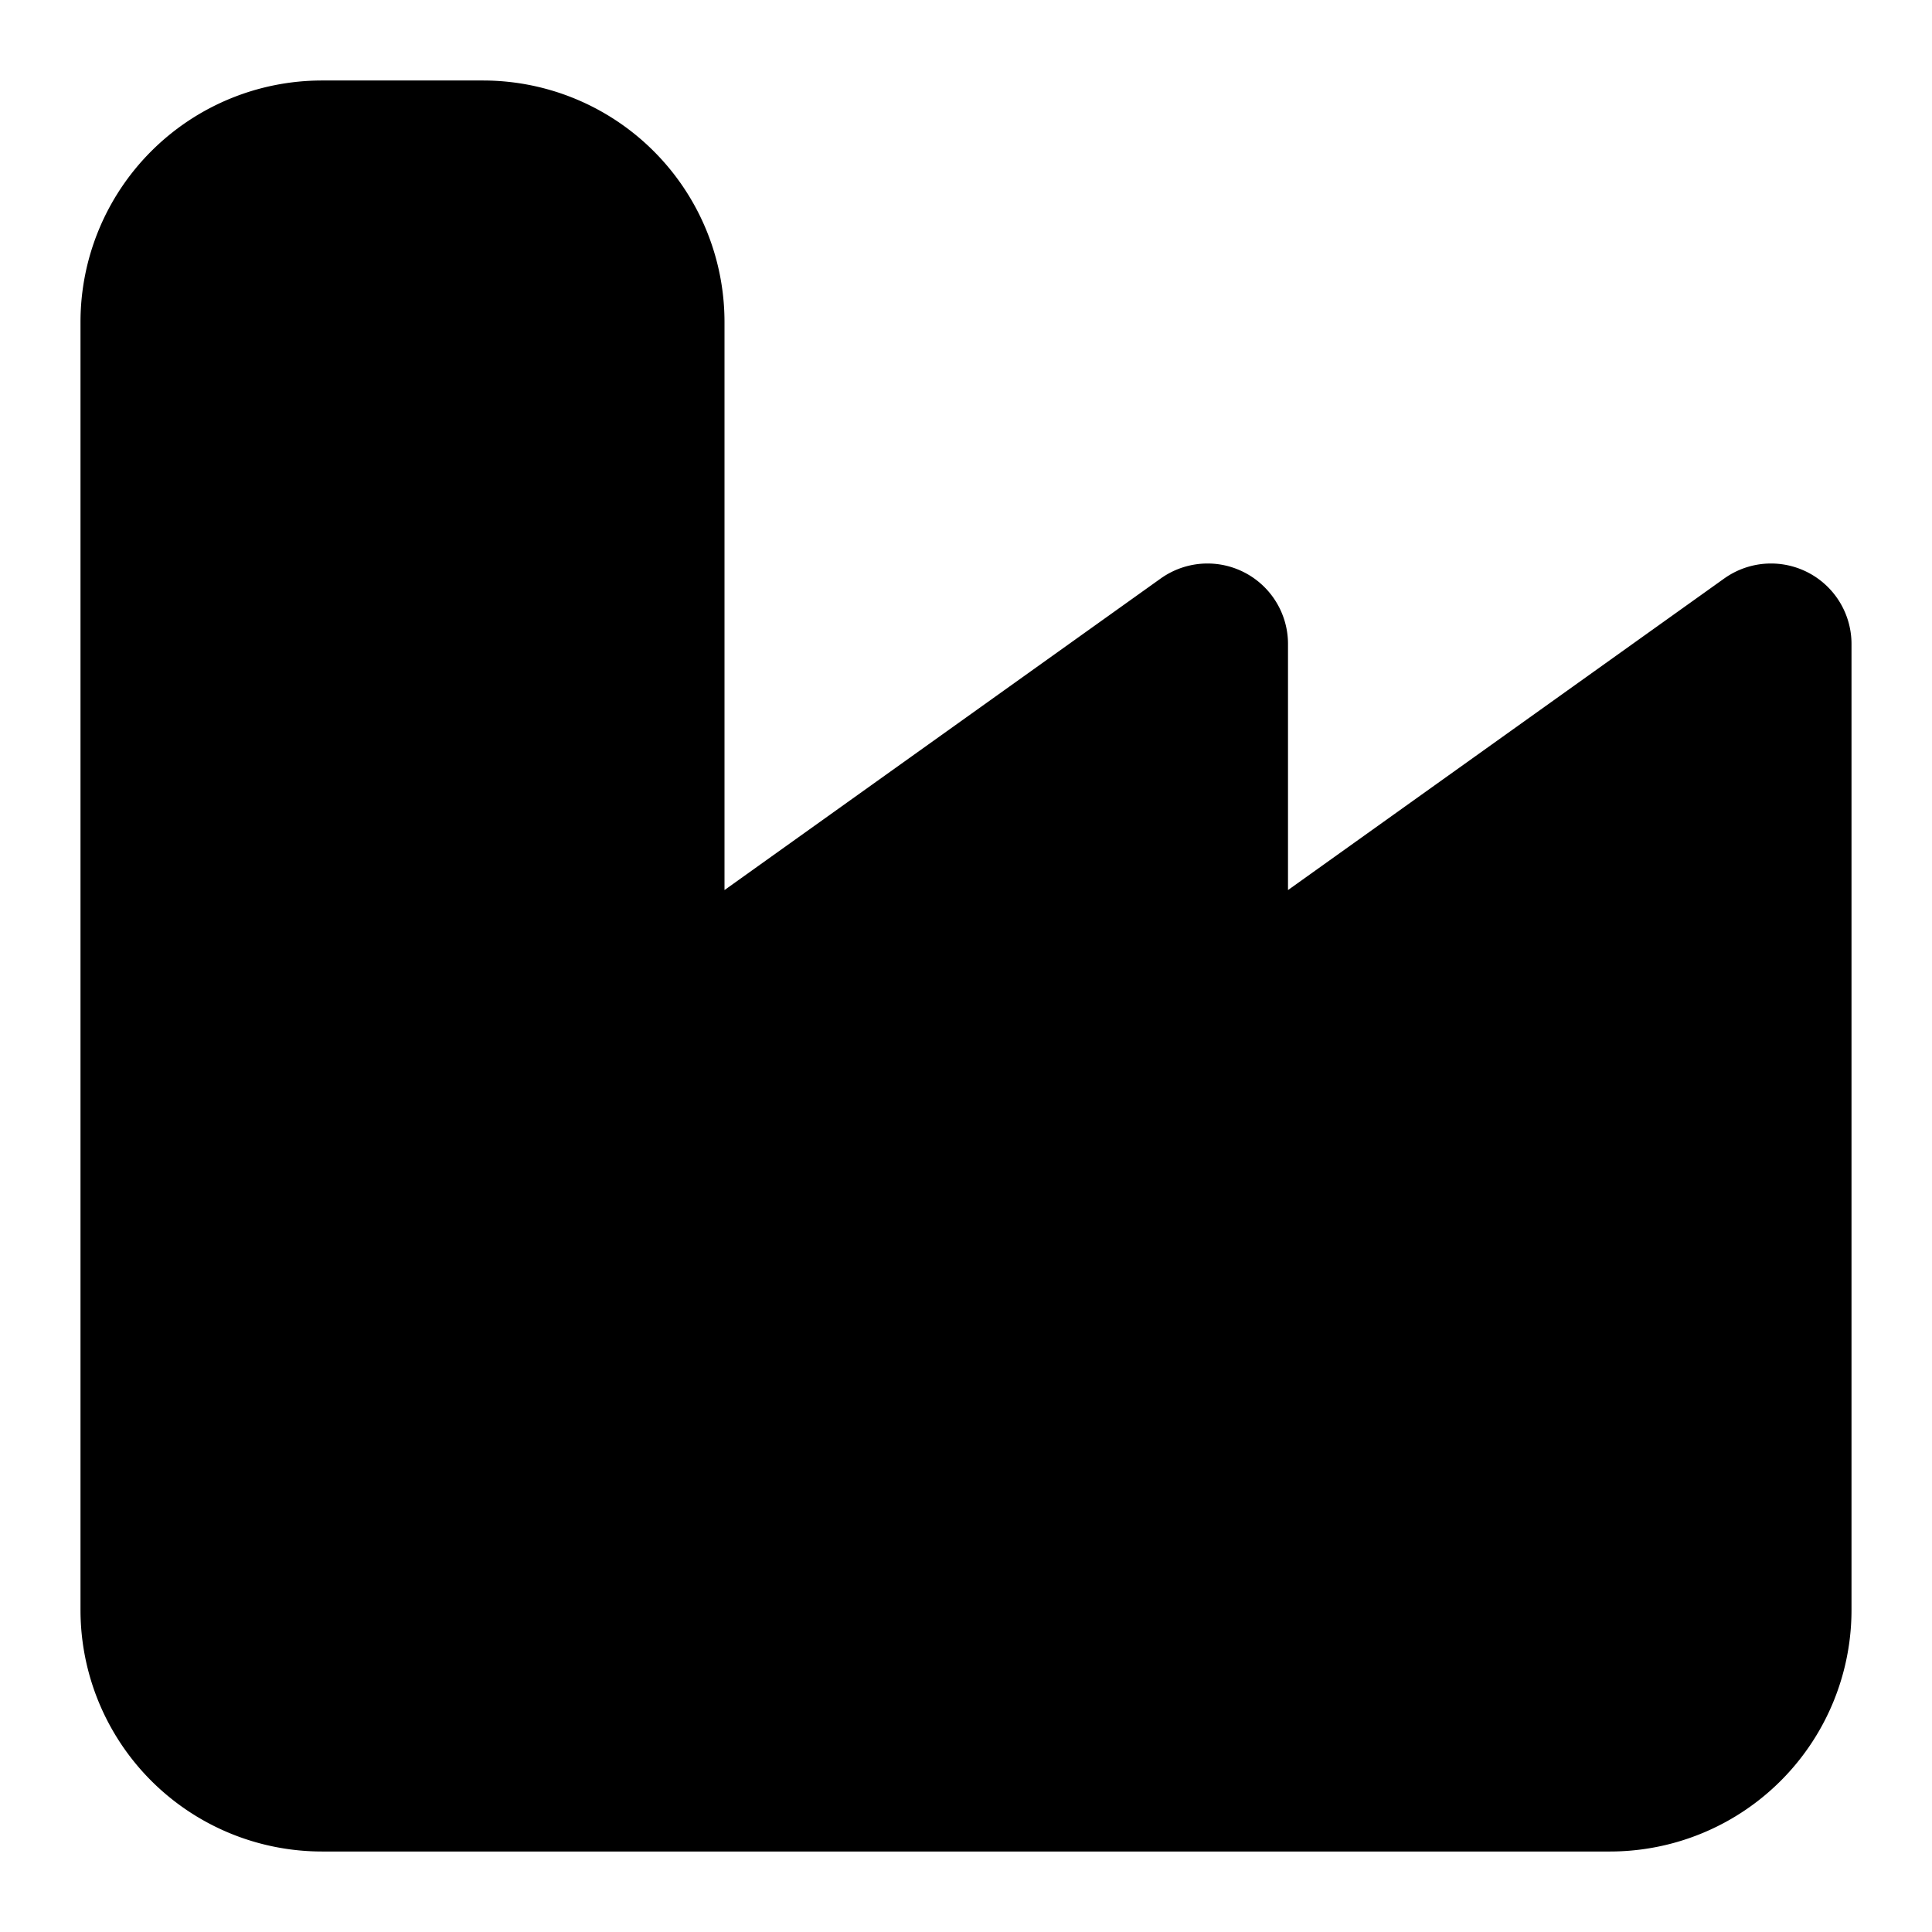 <svg
    xmlns="http://www.w3.org/2000/svg"
    width="24"
    height="24"
    viewBox="0 0 24 24"
    fill="currentColor"
    stroke="currentColor"
    stroke-width="2"
    stroke-linecap="round"
    stroke-linejoin="round"
>
    <path
        vector-effect="non-scaling-stroke"
        d="M2 20a2 2 0 0 0 2 2h16a2 2 0 0 0 2-2V8l-7 5V8l-7 5V4a2 2 0 0 0-2-2H4a2 2 0 0 0-2 2Z"
    />
    <path vector-effect="non-scaling-stroke" d="M17 18h1" />
    <path vector-effect="non-scaling-stroke" d="M12 18h1" />
    <path vector-effect="non-scaling-stroke" d="M7 18h1" />
</svg>
